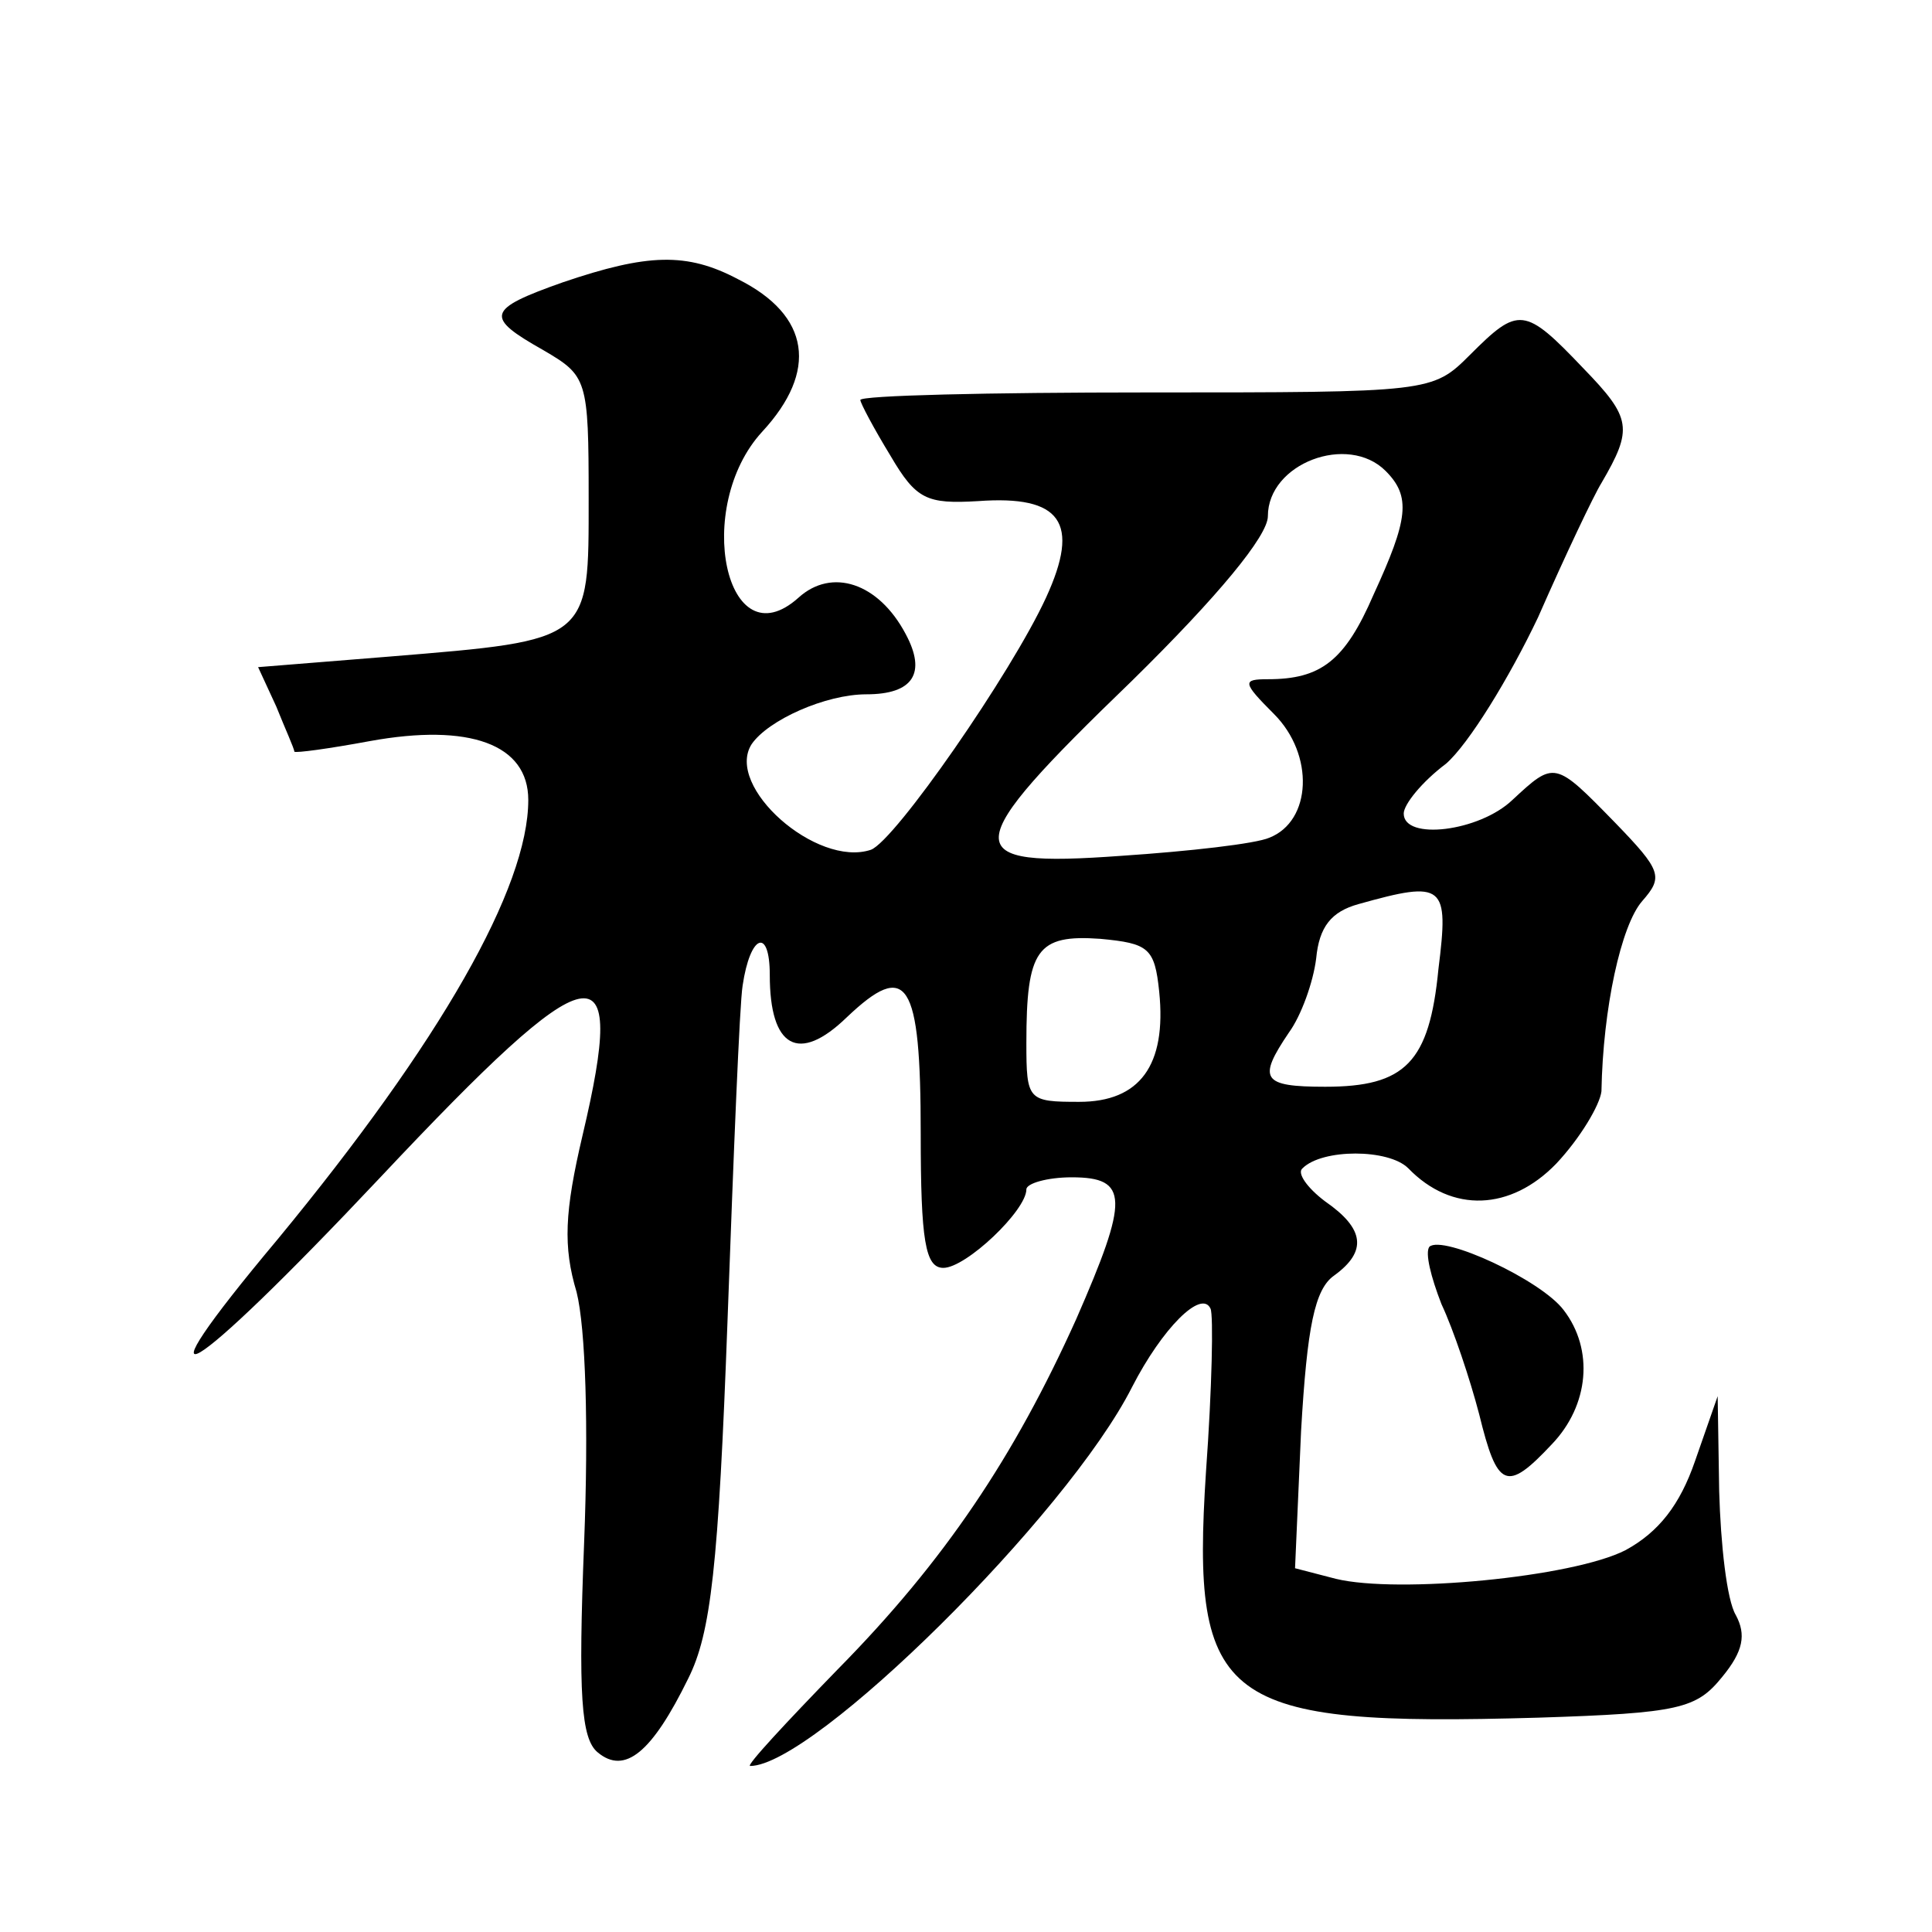 <?xml version="1.0" standalone="no"?>
<!DOCTYPE svg PUBLIC "-//W3C//DTD SVG 20010904//EN"
 "http://www.w3.org/TR/2001/REC-SVG-20010904/DTD/svg10.dtd">
<svg version="1.0" xmlns="http://www.w3.org/2000/svg"
 width="128pt" height="128pt" viewBox="0 0 128 128"
 preserveAspectRatio="xMidYMid meet">
<g transform="translate(0,128) scale(0.1,-0.1)"
fill="#0" stroke="none">
<path d="M373 1093 c-51 -18 -52 -23 -13 -45 29 -17 30 -19 30 -98 0 -95 2 -94
-132 -105 l-87 -7 12 -26 c6 -15 12 -28 12 -30 1 -1 23 2 50 7 66 12 105 -2 105
-39 0 -58 -58 -160 -166 -291 -98 -117 -61 -96 68 41 142 151 164 155 134 28 -12
-51 -13 -74 -4 -104 6 -24 8 -89 5 -166 -4 -101 -2 -130 9 -139 18 -15 36 0 60
49 15 30 20 74 26 237 4 110 8 210 10 222 5 34 18 39 18 7 0 -48 19 -59 51 -28
40 38 49 25 49 -77 0 -71 3 -89 15 -89 15 0 55 38 55 52 0 4 14 8 30 8 38 0 38
-14 3 -94 -41 -91 -87 -160 -158 -232 -34 -35 -61 -64 -58 -64 42 0 210 166 253
251 20 39 46 65 52 52 2 -4 1 -53 -3 -108 -10 -154 10 -169 220 -163 94 3 105 6
122 27 14 17 16 28 9 41 -6 10 -10 47 -11 82 l-1 63 -15 -43 c-10 -29 -24 -47 -46
-59 -35 -18 -151 -29 -192 -19 l-27 7 4 91 c4 69 9 94 22 103 22 16 20 31 -6 49
-12 9 -19 19 -15 22 13 13 57 13 70 0 29 -30 68 -28 98 3 16 17 29 39 30 48 1 55
13 110 27 126 14 16 13 20 -18 52 -40 41 -40 41 -68 15 -22 -21 -72 -27 -72 -9
0 6 12 21 28 33 15 13 42 57 61 97 18 41 37 81 42 89 21 36 20 43 -12 76 -39 41
-43 41 -75 9 -25 -25 -26 -25 -214 -25 -105 0 -190 -2 -190 -5 0 -2 9 -19 20 -37
17 -29 24 -32 58 -30 55 4 68 -14 45 -64 -23 -50 -100 -161 -116 -167 -36 -12 -97
42 -79 70 11 16 49 33 76 33 31 0 40 14 26 40 -18 34 -49 44 -71 24 -48 -43 -70
60 -24 110 37 40 32 77 -16 101 -34 18 -60 17 -116 -2z m545 -125 c17 -17 15 -32
-8 -82 -19 -44 -35 -56 -70 -56 -17 0 -17 -2 4 -23 27 -27 25 -71 -3 -82 -9 -4
-53 -9 -98 -12 -110 -8 -109 4 7 116 57 56 90 96 90 109 0 35 53 55 78 30z m35
-330 c-6 -62 -22 -78 -75 -78 -42 0 -45 5 -24 36 8 11 16 33 18 49 2 21 10 31 28
36 57 16 60 13 53 -43z m-185 -15 c5 -49 -13 -73 -53 -73 -34 0 -35 1 -35 39 0
62 7 72 49 69 32 -3 36 -6 39 -35z M947 454 c-3 -4 1 -20 8 -38 8 -17 19 -50 25
-73 12 -49 18 -52 48 -20 25 26 28 63 8 89 -15 20 -80 50 -89 42z"/>
</g>
</svg>
